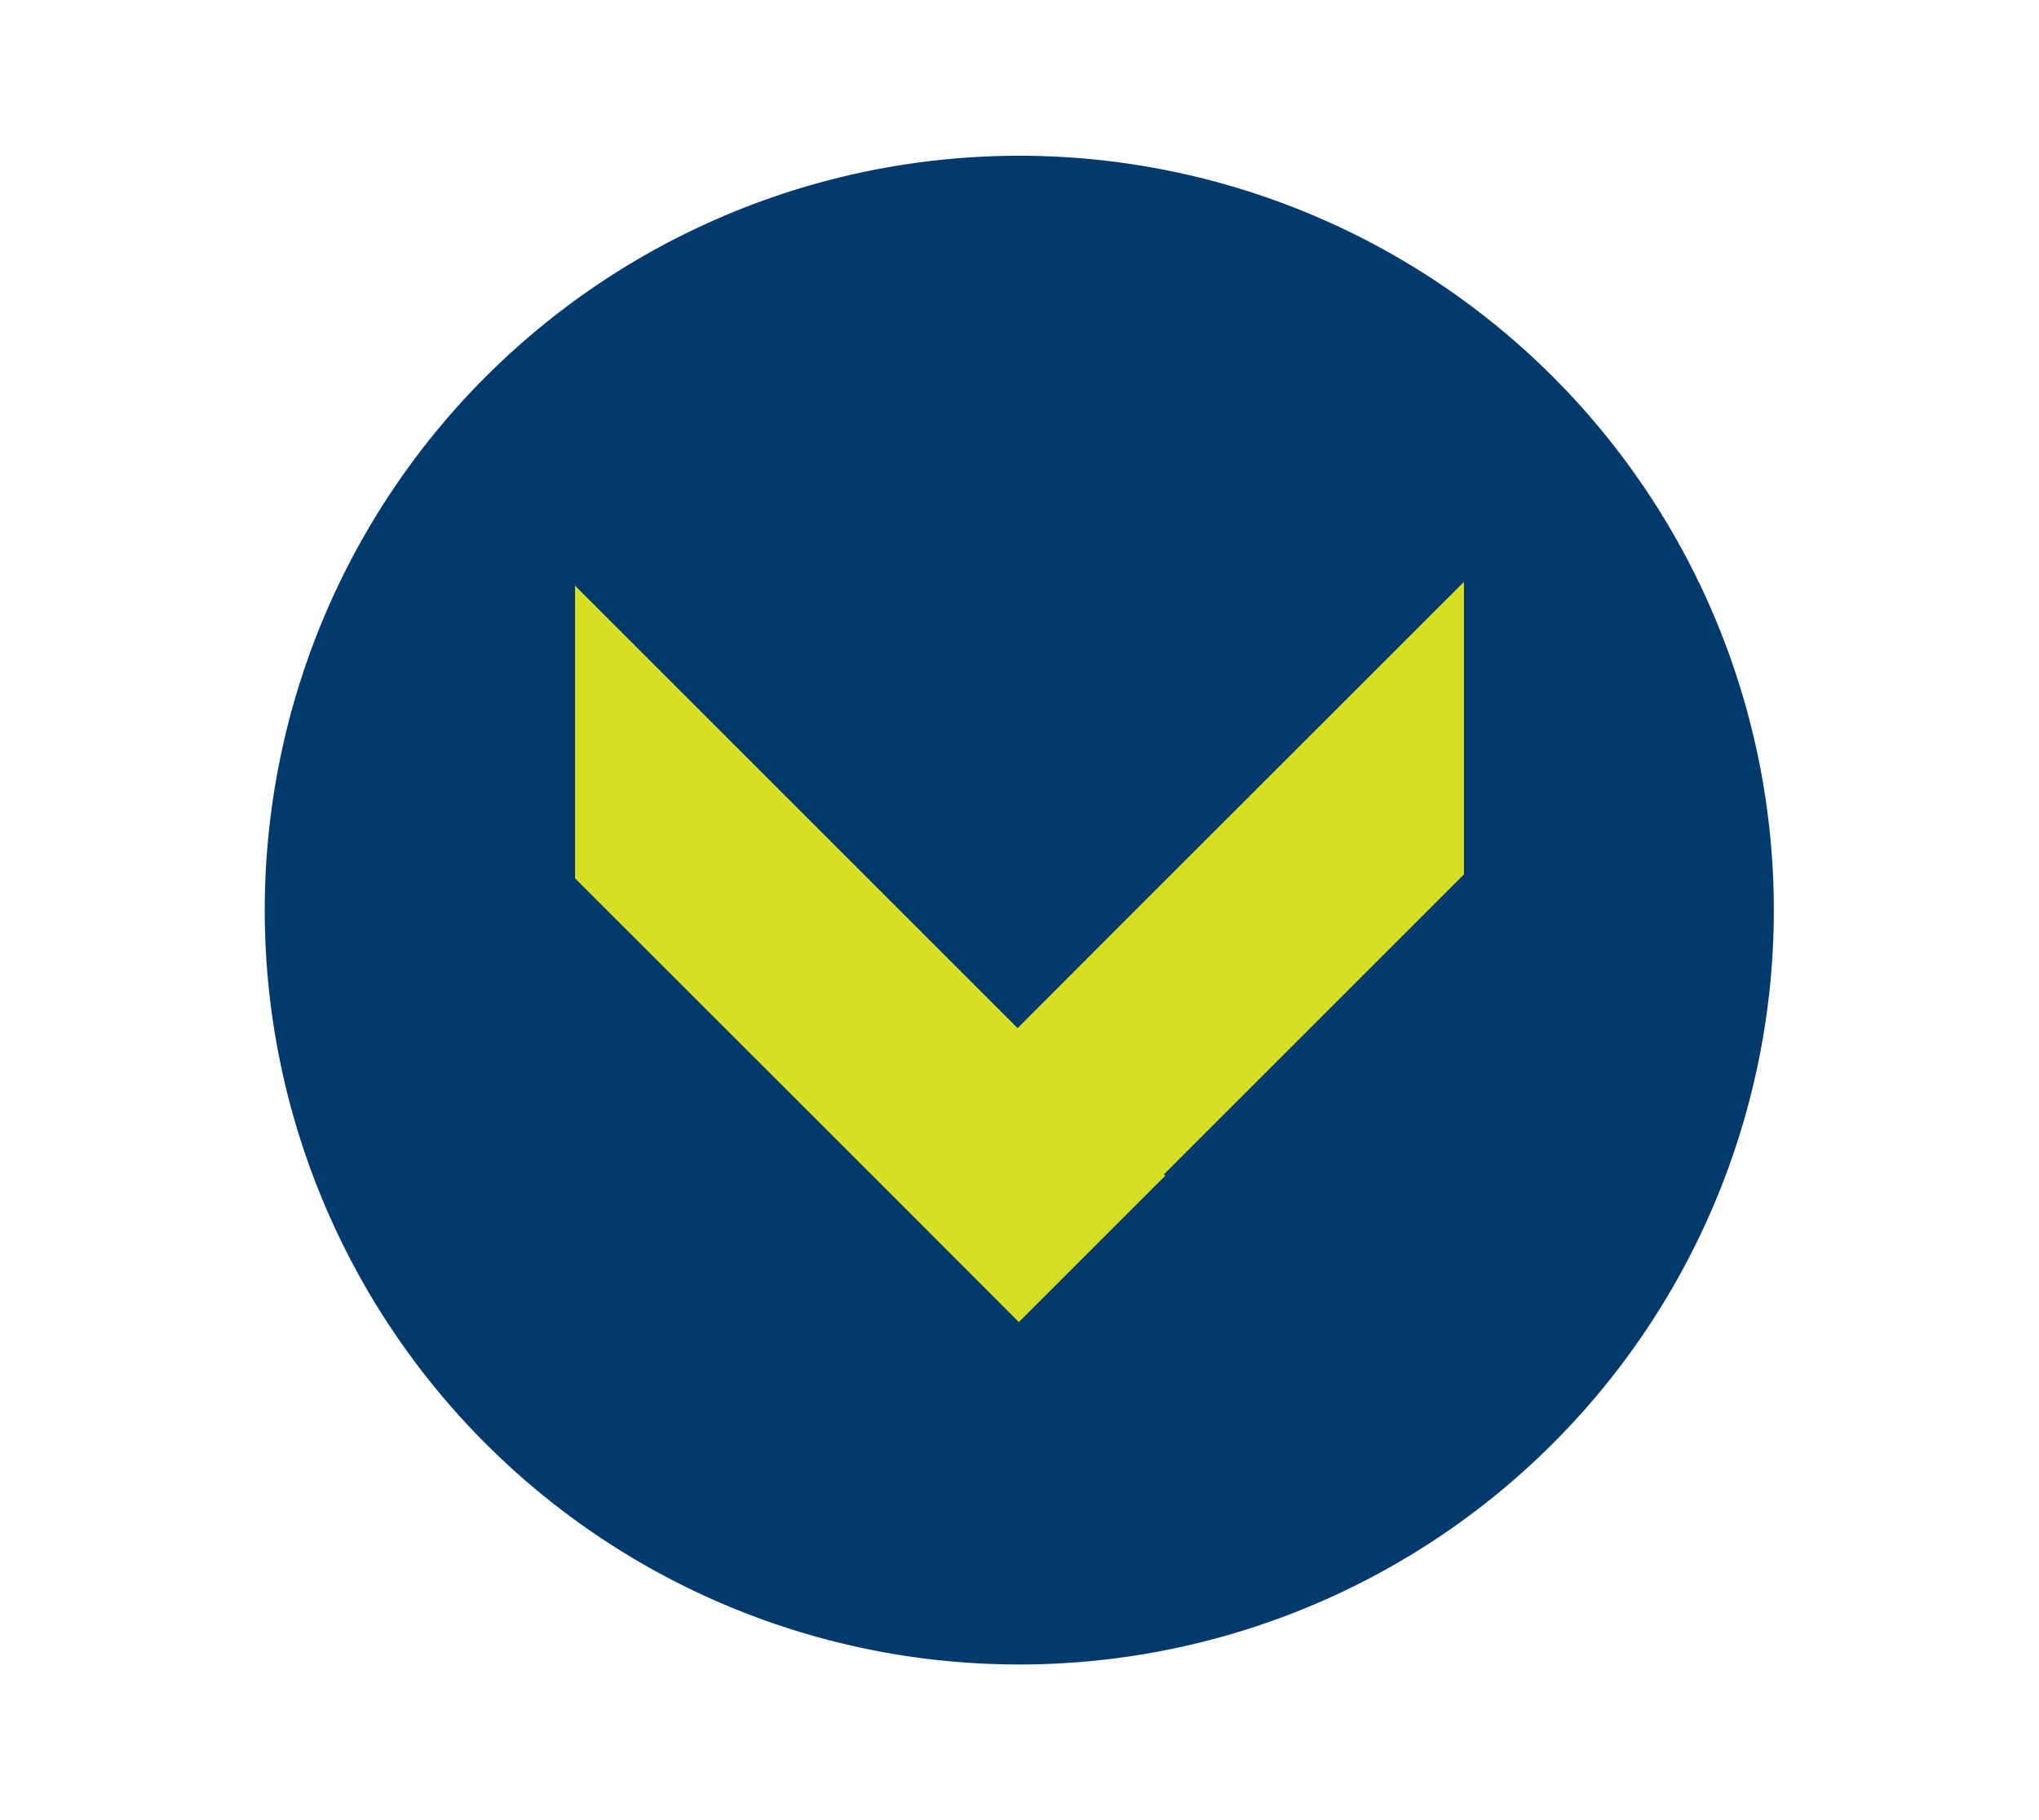 <svg id="Laag_1" data-name="Laag 1" xmlns="http://www.w3.org/2000/svg" viewBox="0 0 146.33 130.67"><defs><style>.cls-1{fill:#033a6e;}.cls-2{fill:#d7df23;}</style></defs><title>Arrow_dwn</title><path class="cls-1" d="M19,65.32a54.15,54.15,0,1,1,54.16,54.16A54.13,54.13,0,0,1,19,65.32Z"/><polygon class="cls-2" points="83.63 84.39 83.53 84.3 83.71 84.12 105.06 62.77 105.06 41.77 80.83 65.99 73.21 73.62 73.03 73.8 65.5 66.27 41.27 42.04 41.27 63.05 62.62 84.39 73.12 94.9 83.63 84.39"/></svg>